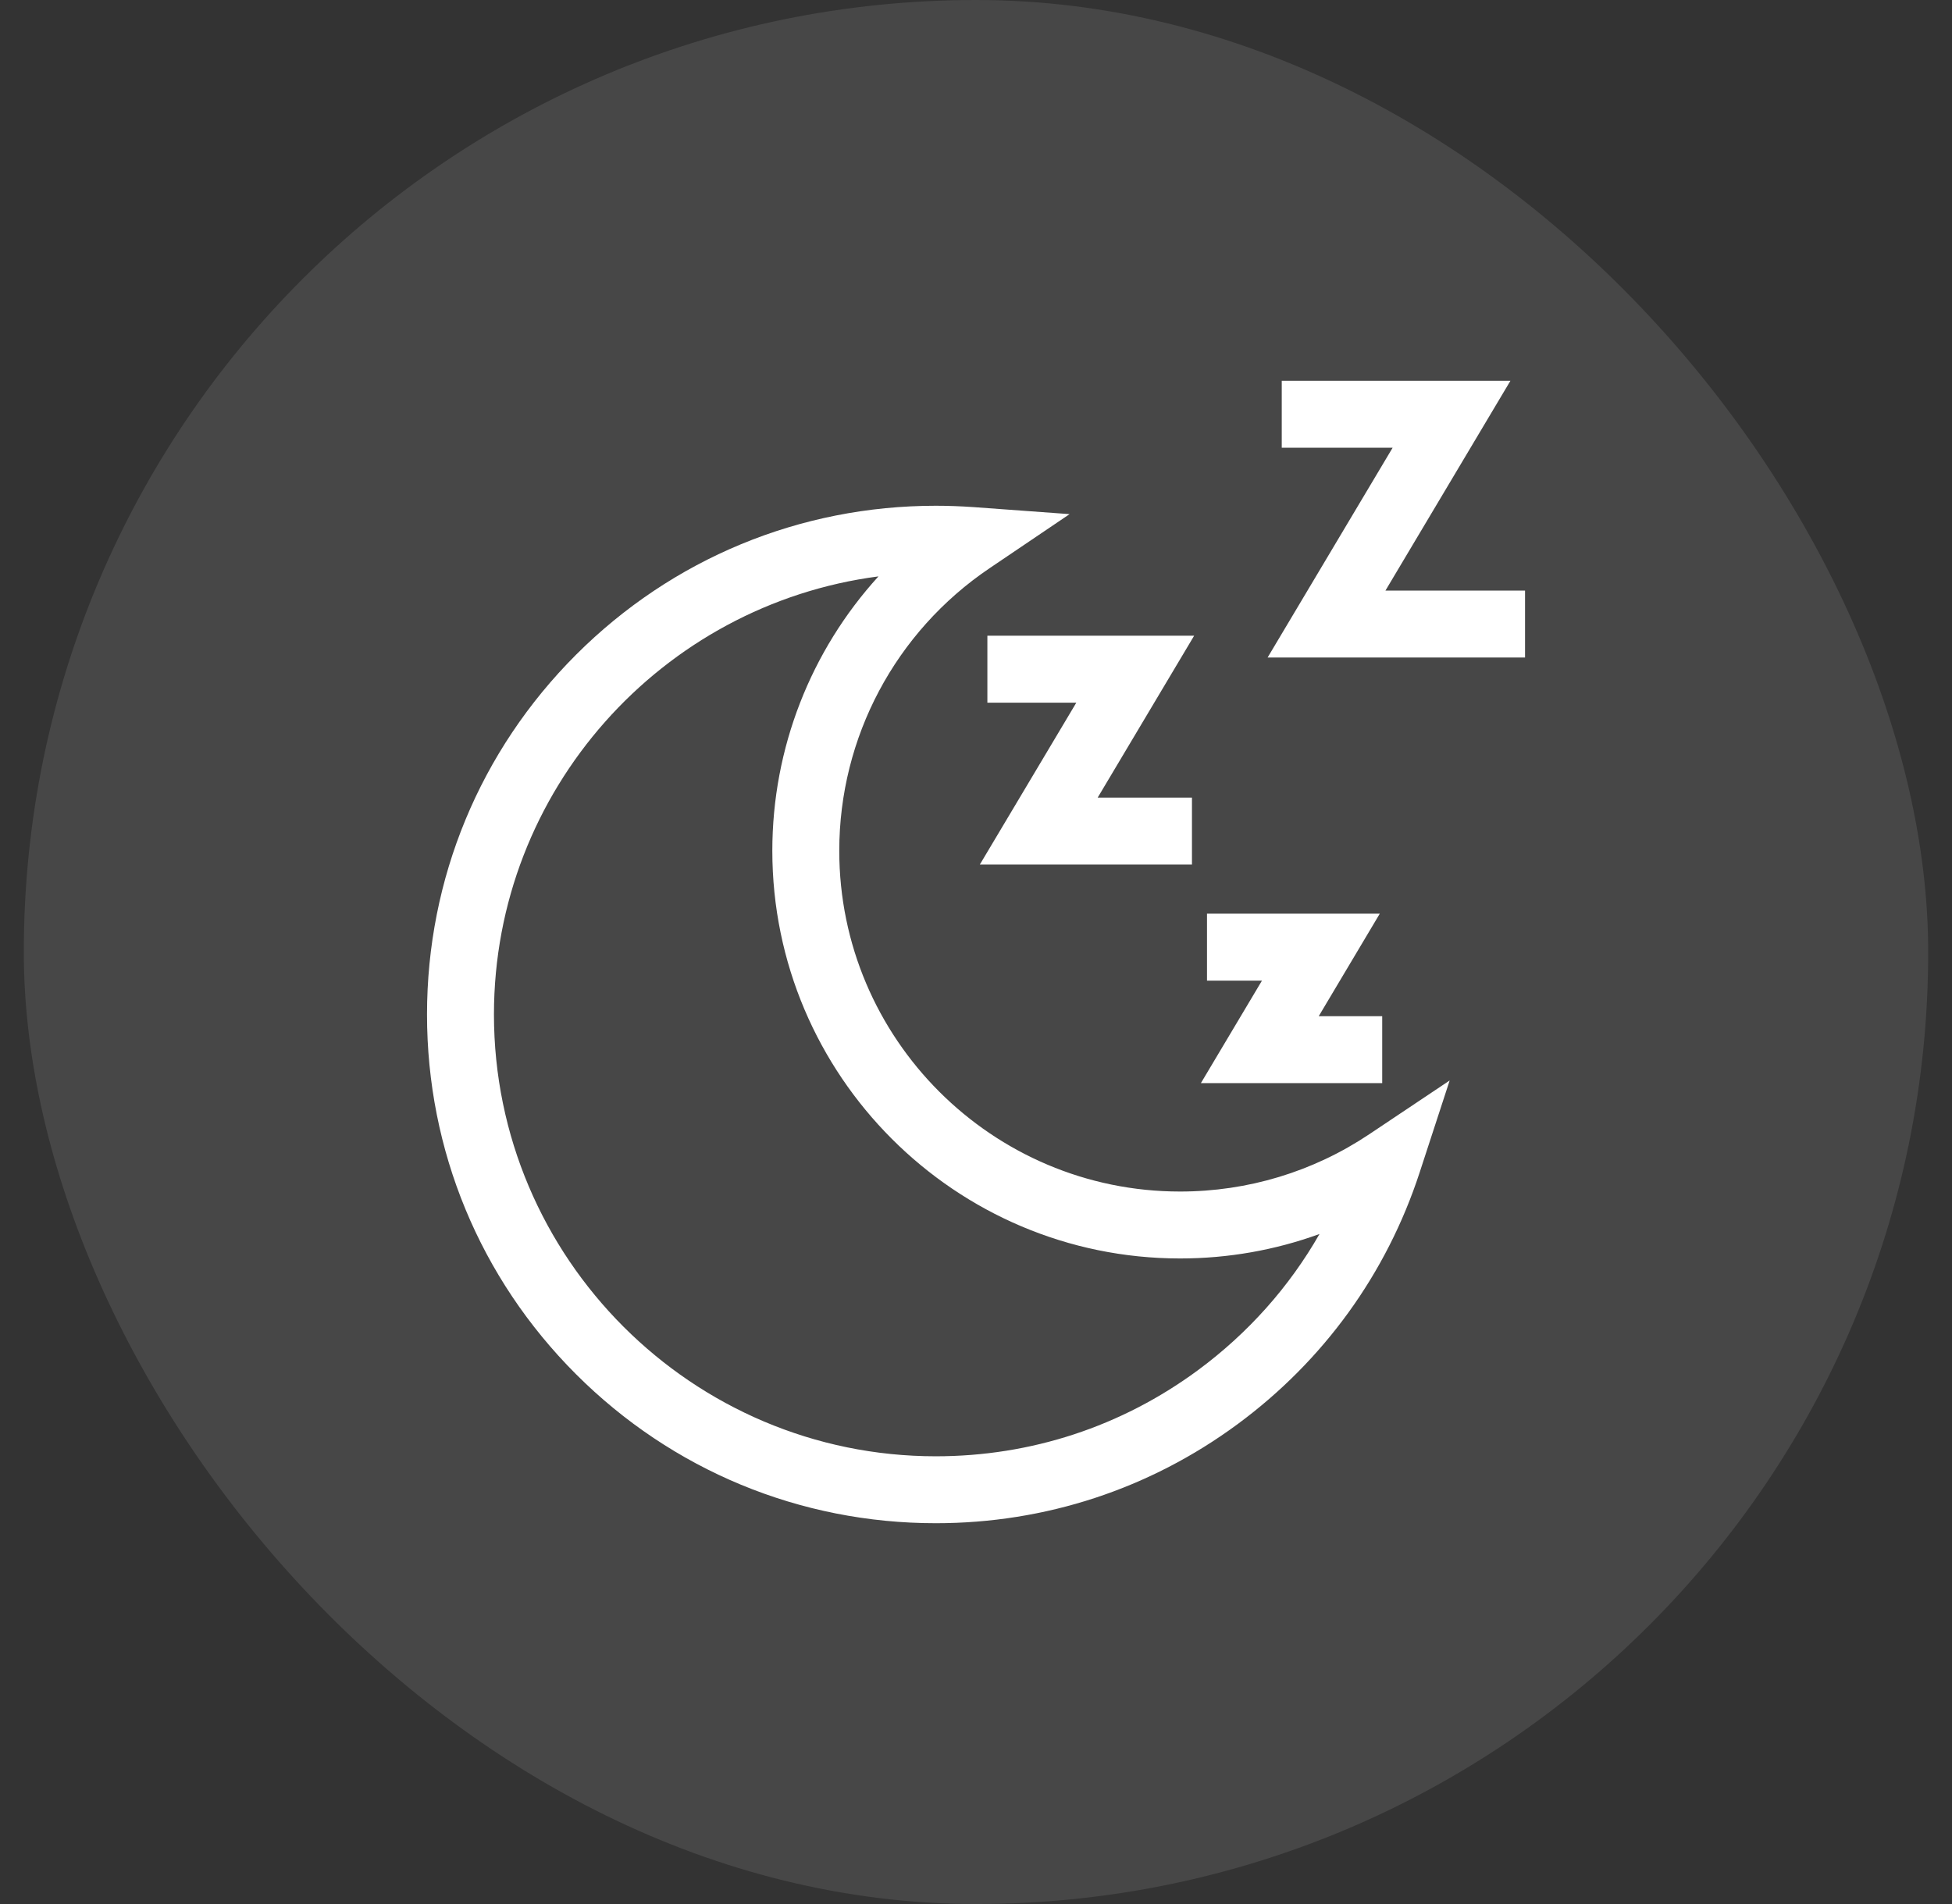 <svg width="41" height="40" viewBox="0 0 41 40" fill="none" xmlns="http://www.w3.org/2000/svg">
<rect x="0" y="0" width="41" height="40" fill="#333333" stroke="none"/>
<rect x="0.5" width="40" height="40" rx="20" fill="white" fill-opacity="0.1"/>
<g clip-path="url(#clip0_6824_10546)">
<path d="M28.759 23.829C27.582 24.616 26.208 25.032 24.787 25.032C20.839 25.032 17.628 21.82 17.628 17.873C17.628 15.492 18.808 13.273 20.784 11.938L22.466 10.801L20.441 10.653C20.18 10.635 19.916 10.625 19.656 10.625C16.802 10.625 14.118 11.737 12.099 13.755C10.081 15.774 8.969 18.458 8.969 21.312C8.969 24.167 10.08 26.851 12.099 28.87C14.118 30.888 16.802 32 19.656 32C21.956 32 24.147 31.281 25.993 29.92C27.801 28.586 29.124 26.758 29.818 24.632L30.449 22.699L28.759 23.829ZM25.158 28.788C23.556 29.969 21.654 30.594 19.656 30.594C14.539 30.594 10.375 26.43 10.375 21.312C10.375 16.603 13.901 12.702 18.451 12.109C17.031 13.669 16.222 15.715 16.222 17.873C16.222 22.596 20.064 26.438 24.787 26.438C25.795 26.438 26.784 26.263 27.715 25.924C27.079 27.037 26.214 28.009 25.158 28.788Z" fill="white"/>
<path d="M29.1 12.407L31.725 8H26.922V9.406H29.251L26.625 13.813H32.032V12.407H29.1Z" fill="white"/>
<path d="M25.082 13.355H20.739V14.762H22.607L20.581 18.162H25.036V16.756H23.056L25.082 13.355Z" fill="white"/>
<path d="M27.699 21.348L28.981 19.195H25.352V20.602H26.506L25.224 22.754H29.032V21.348H27.699Z" fill="white"/>
</g>
<defs>
<clipPath id="clip0_6824_10546">
<rect width="24" height="24" fill="white" transform="translate(8.5 8)"/>
</clipPath>
</defs>
</svg>
